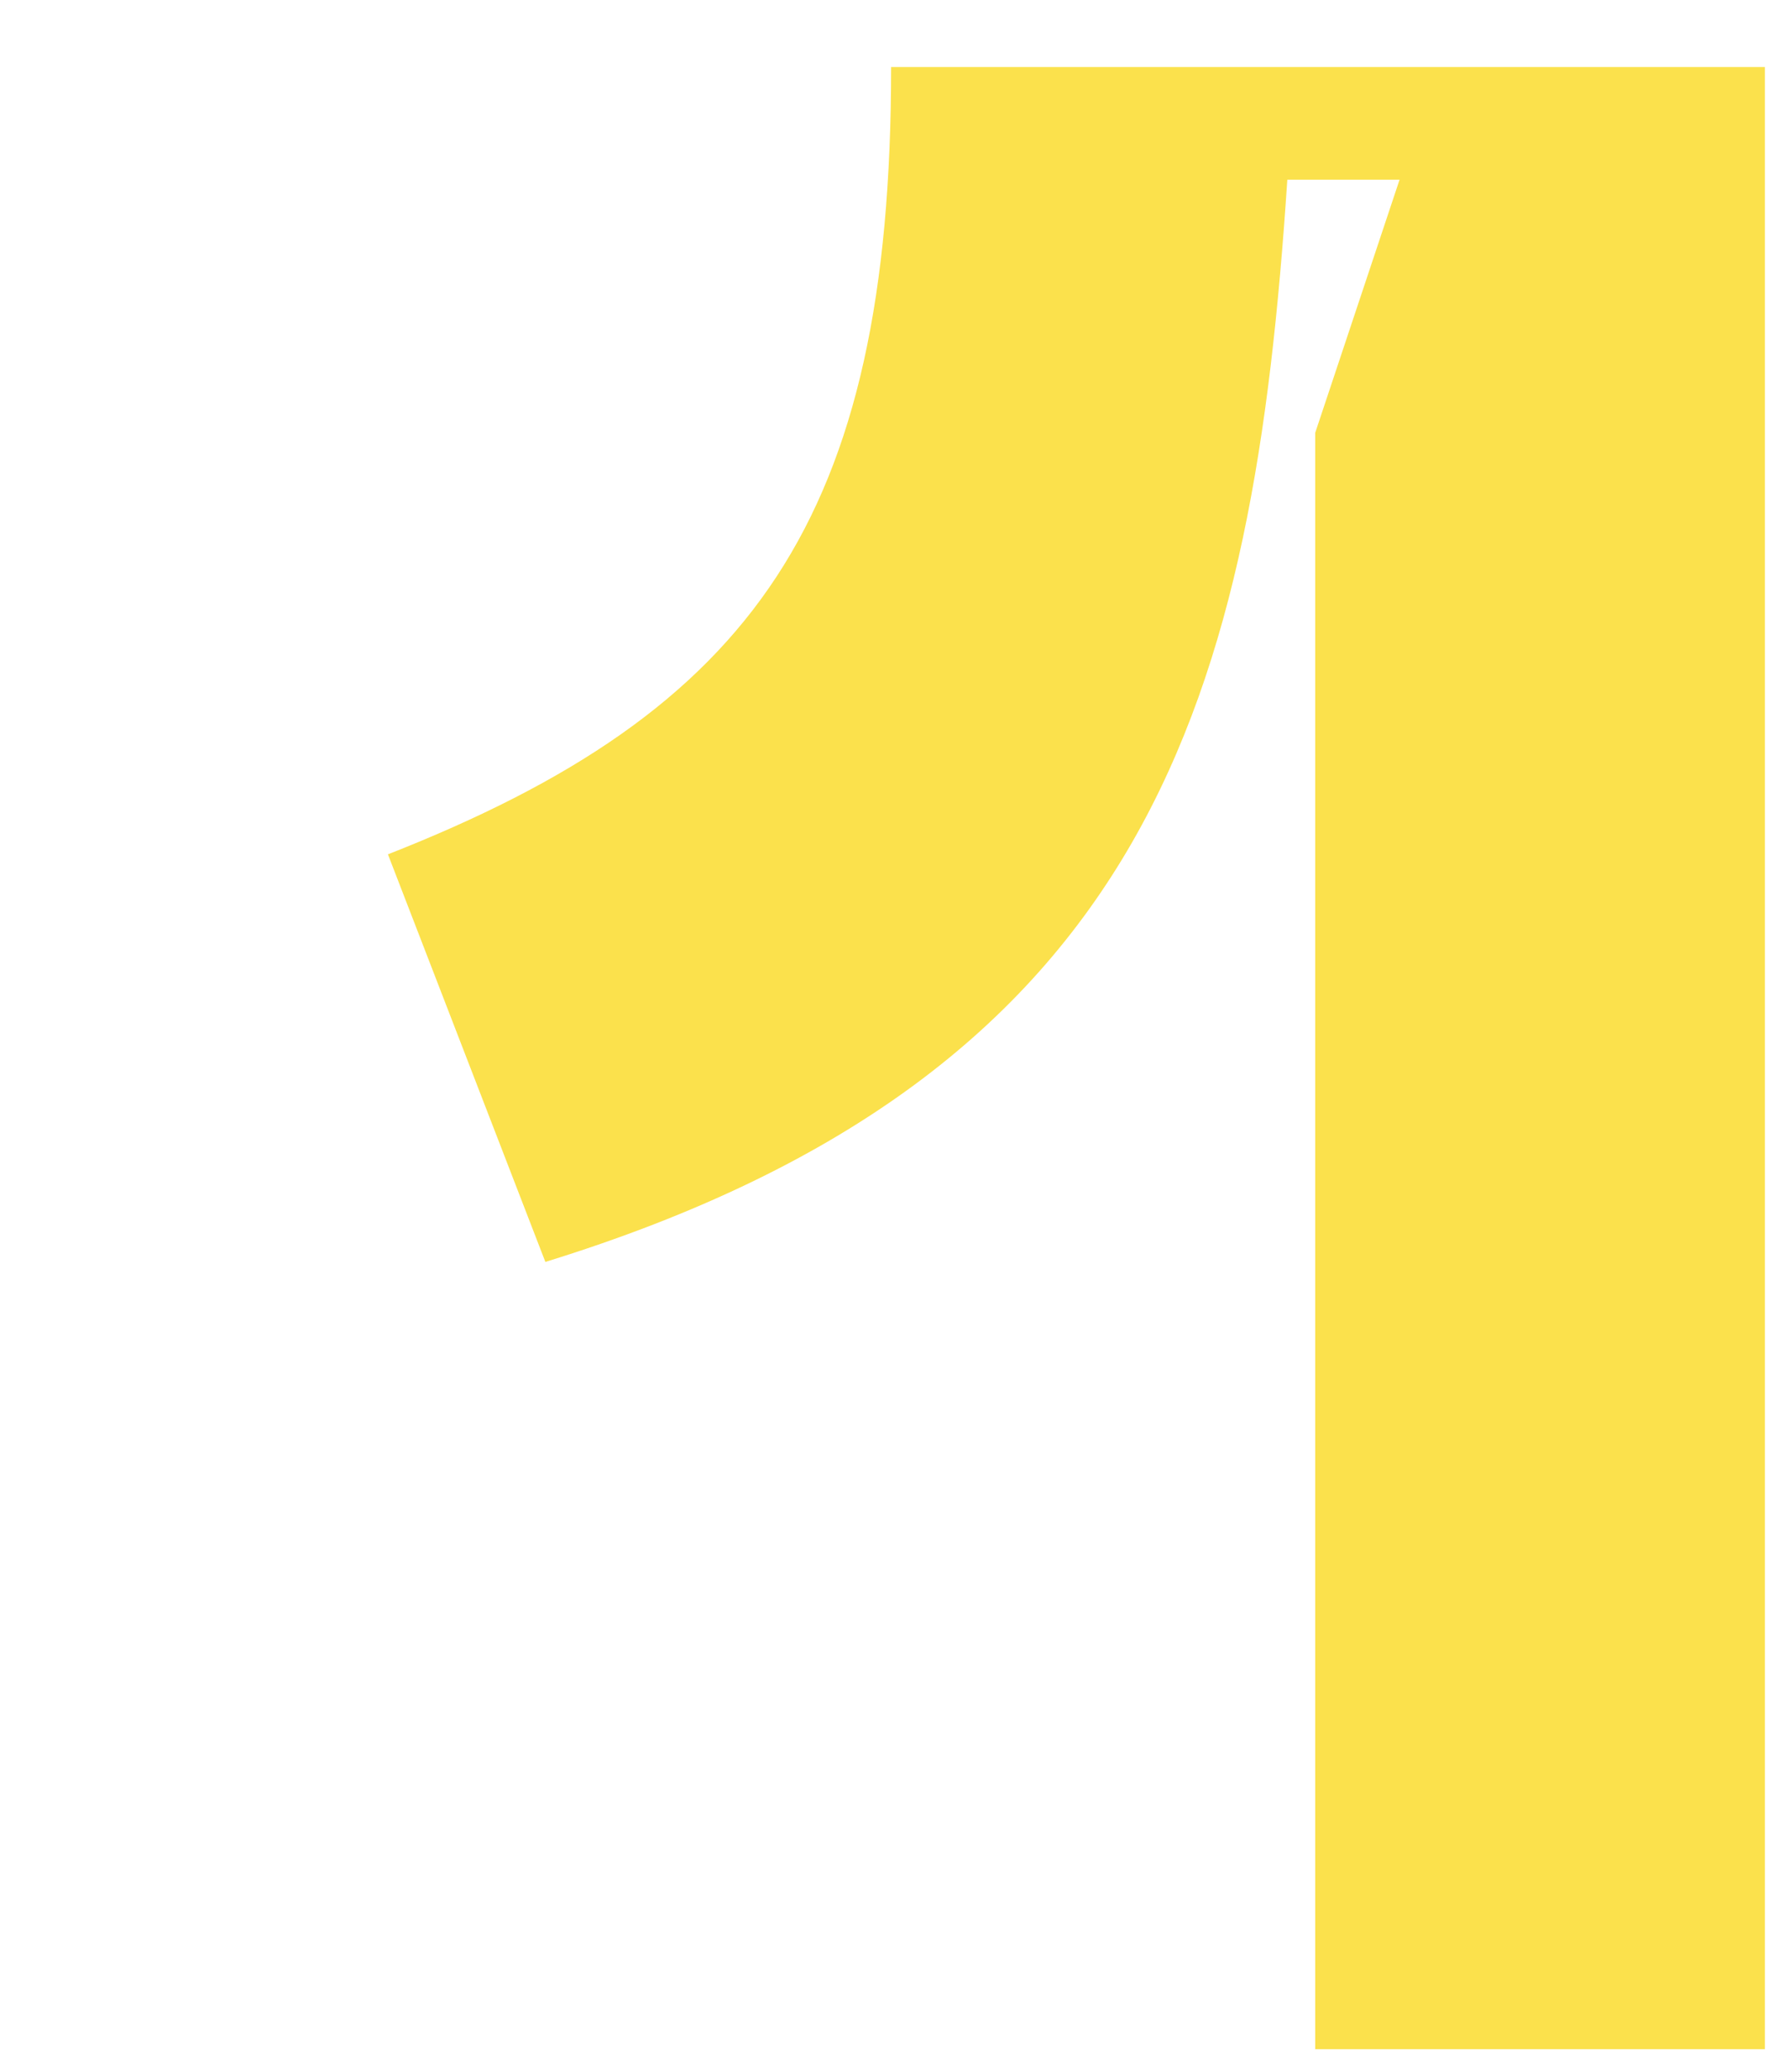 <?xml version="1.0" encoding="UTF-8"?> <!-- Generator: Adobe Illustrator 23.0.6, SVG Export Plug-In . SVG Version: 6.00 Build 0) --> <svg xmlns="http://www.w3.org/2000/svg" xmlns:xlink="http://www.w3.org/1999/xlink" id="Layer_1" x="0px" y="0px" viewBox="0 0 475 550" style="enable-background:new 0 0 475 550;" xml:space="preserve"> <style type="text/css"> .st0{fill:#FBE14C;} </style> <path class="st0" d="M103,226.8L144.8,335c161.9-50,188-151.5,197-287.3h29.8l-22.4,67.2v429.1h119.4V17.8H236.6 C236.6,138,200,188.7,103,226.8"></path> </svg> 